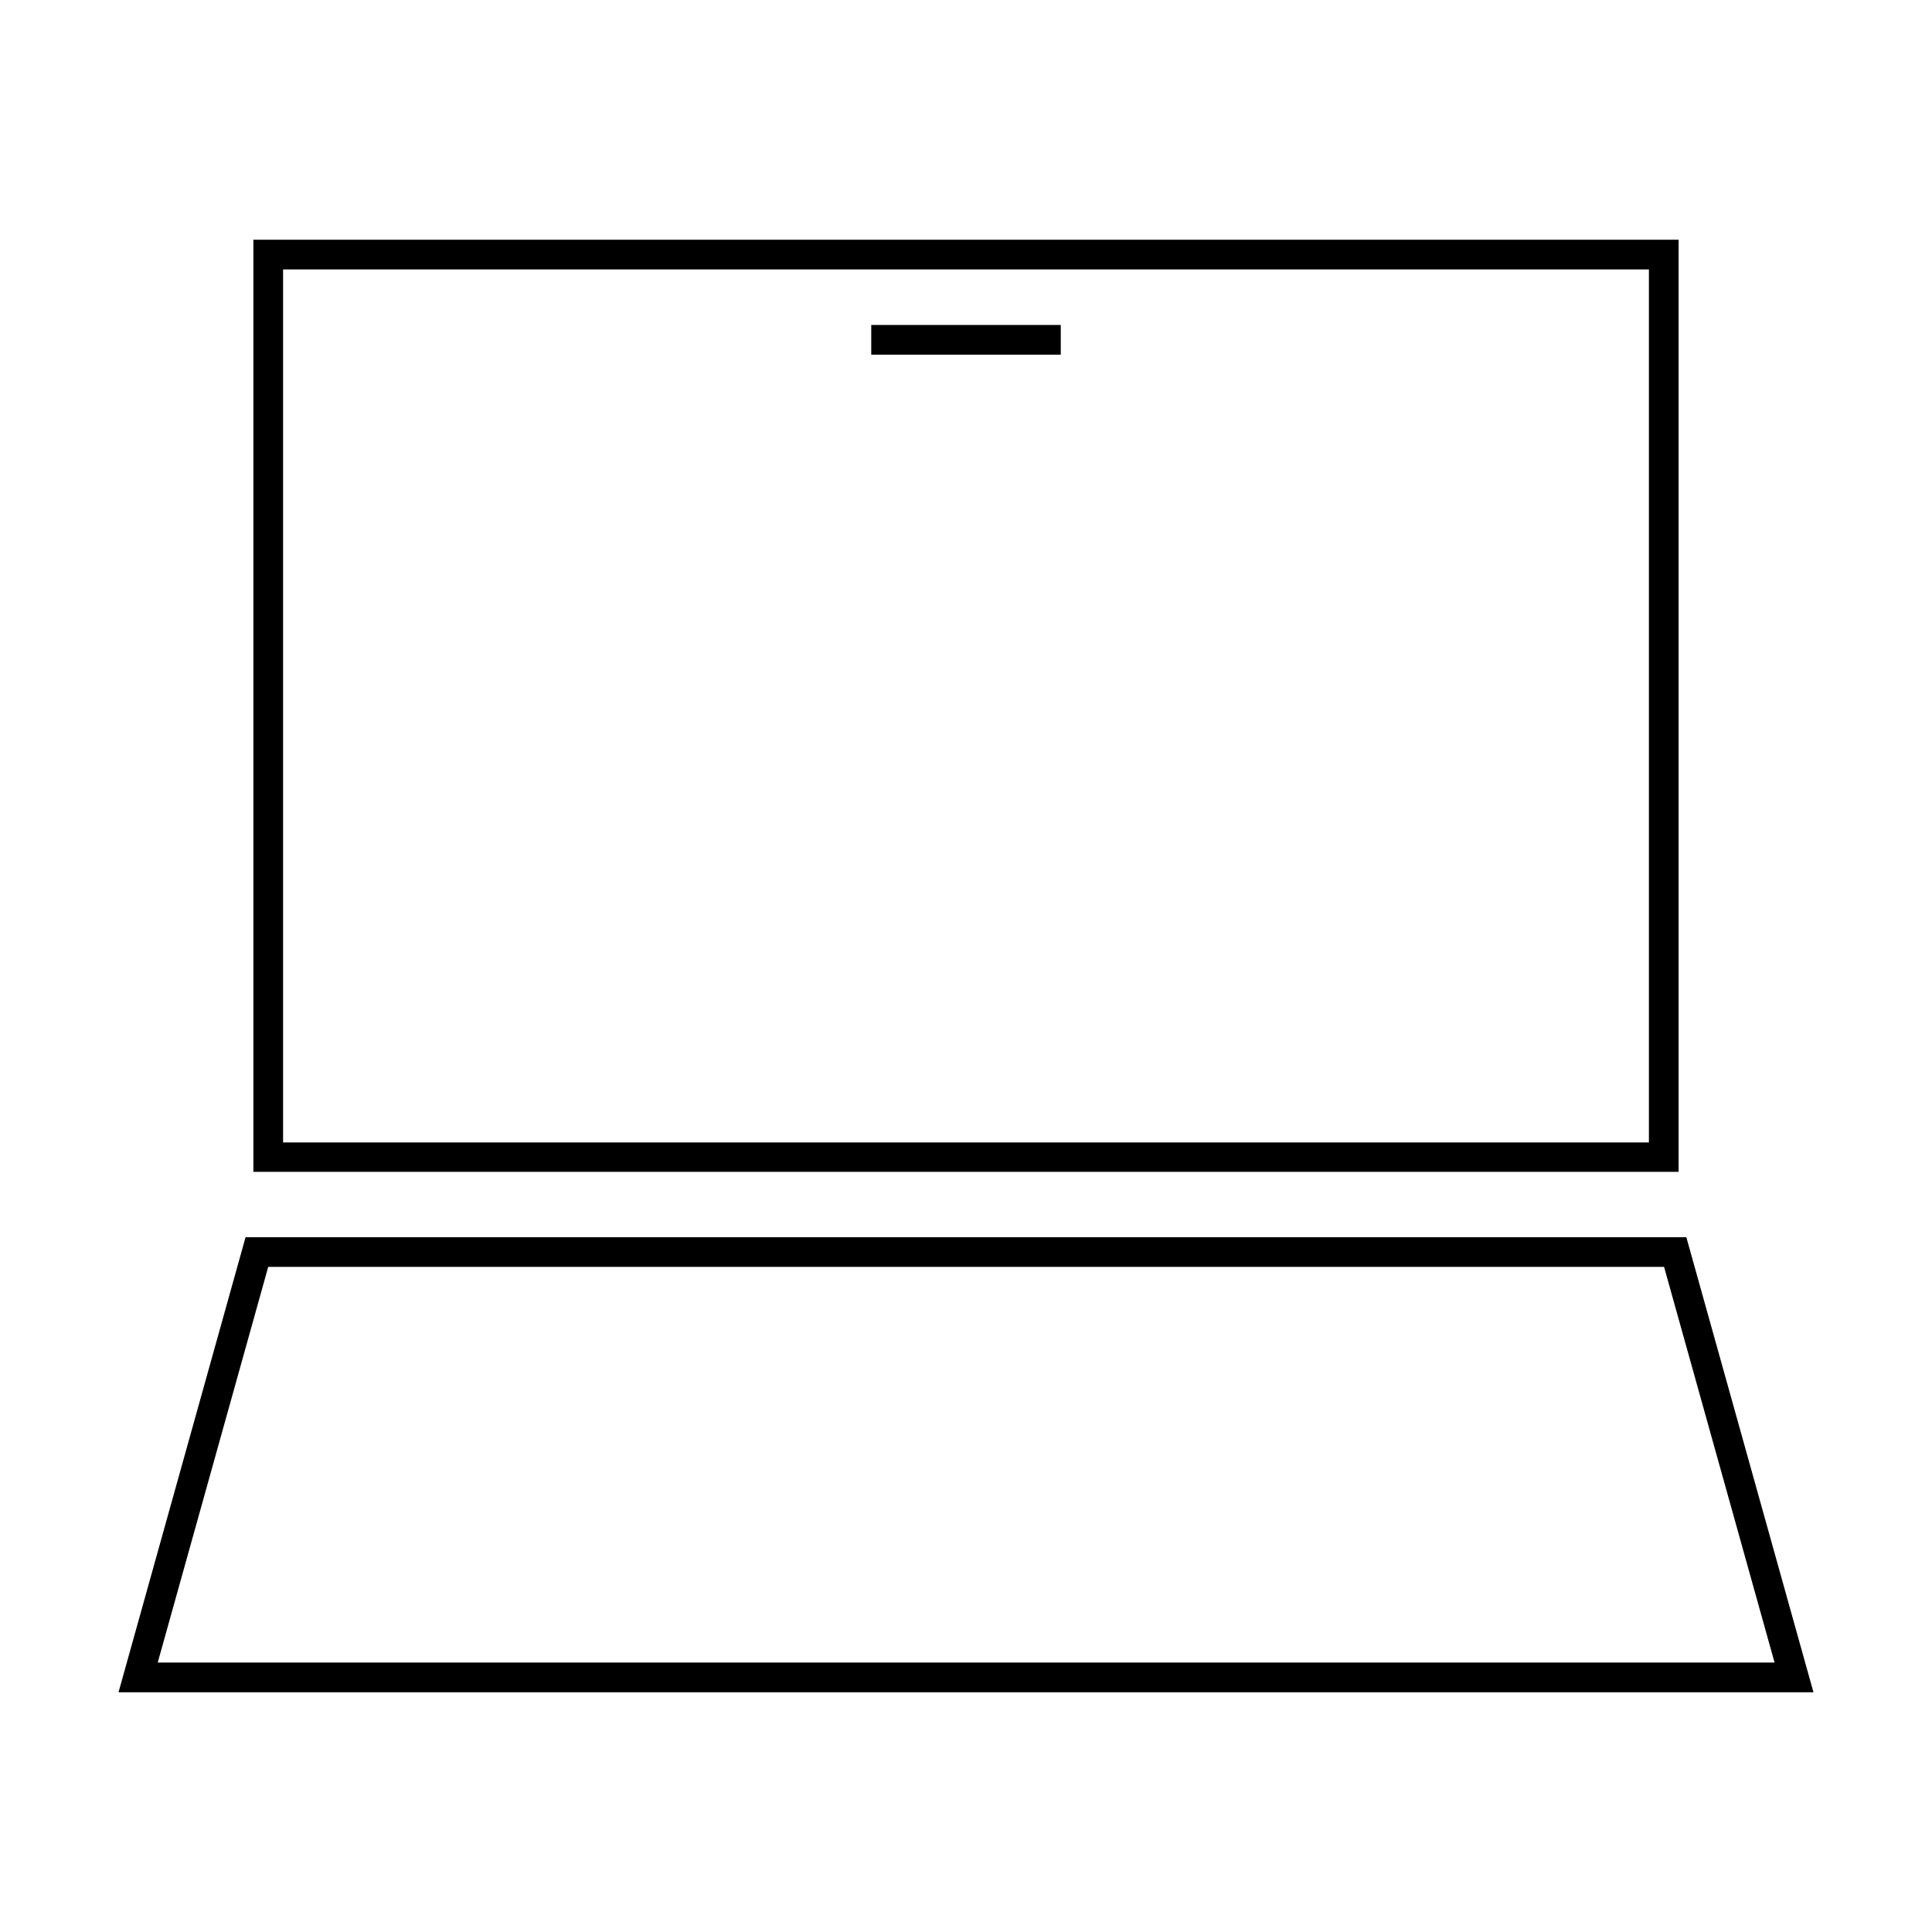 <?xml version="1.0" encoding="UTF-8"?>
<!-- Uploaded to: SVG Repo, www.svgrepo.com, Generator: SVG Repo Mixer Tools -->
<svg fill="#000000" width="800px" height="800px" version="1.1" viewBox="144 144 512 512" xmlns="http://www.w3.org/2000/svg">
 <g>
  <path d="m588.85 207.53h-377.7v247.02h377.7zm-7.871 239.23h-361.96v-231.36h361.96z"/>
  <path d="m209.1 471.79-33.691 120.68h449.18l-33.691-120.6h-381.79zm-23.301 112.8 29.285-104.86h369.91l29.285 104.86z"/>
  <path d="m374.89 230.12h50.223v7.871h-50.223z"/>
 </g>
</svg>
